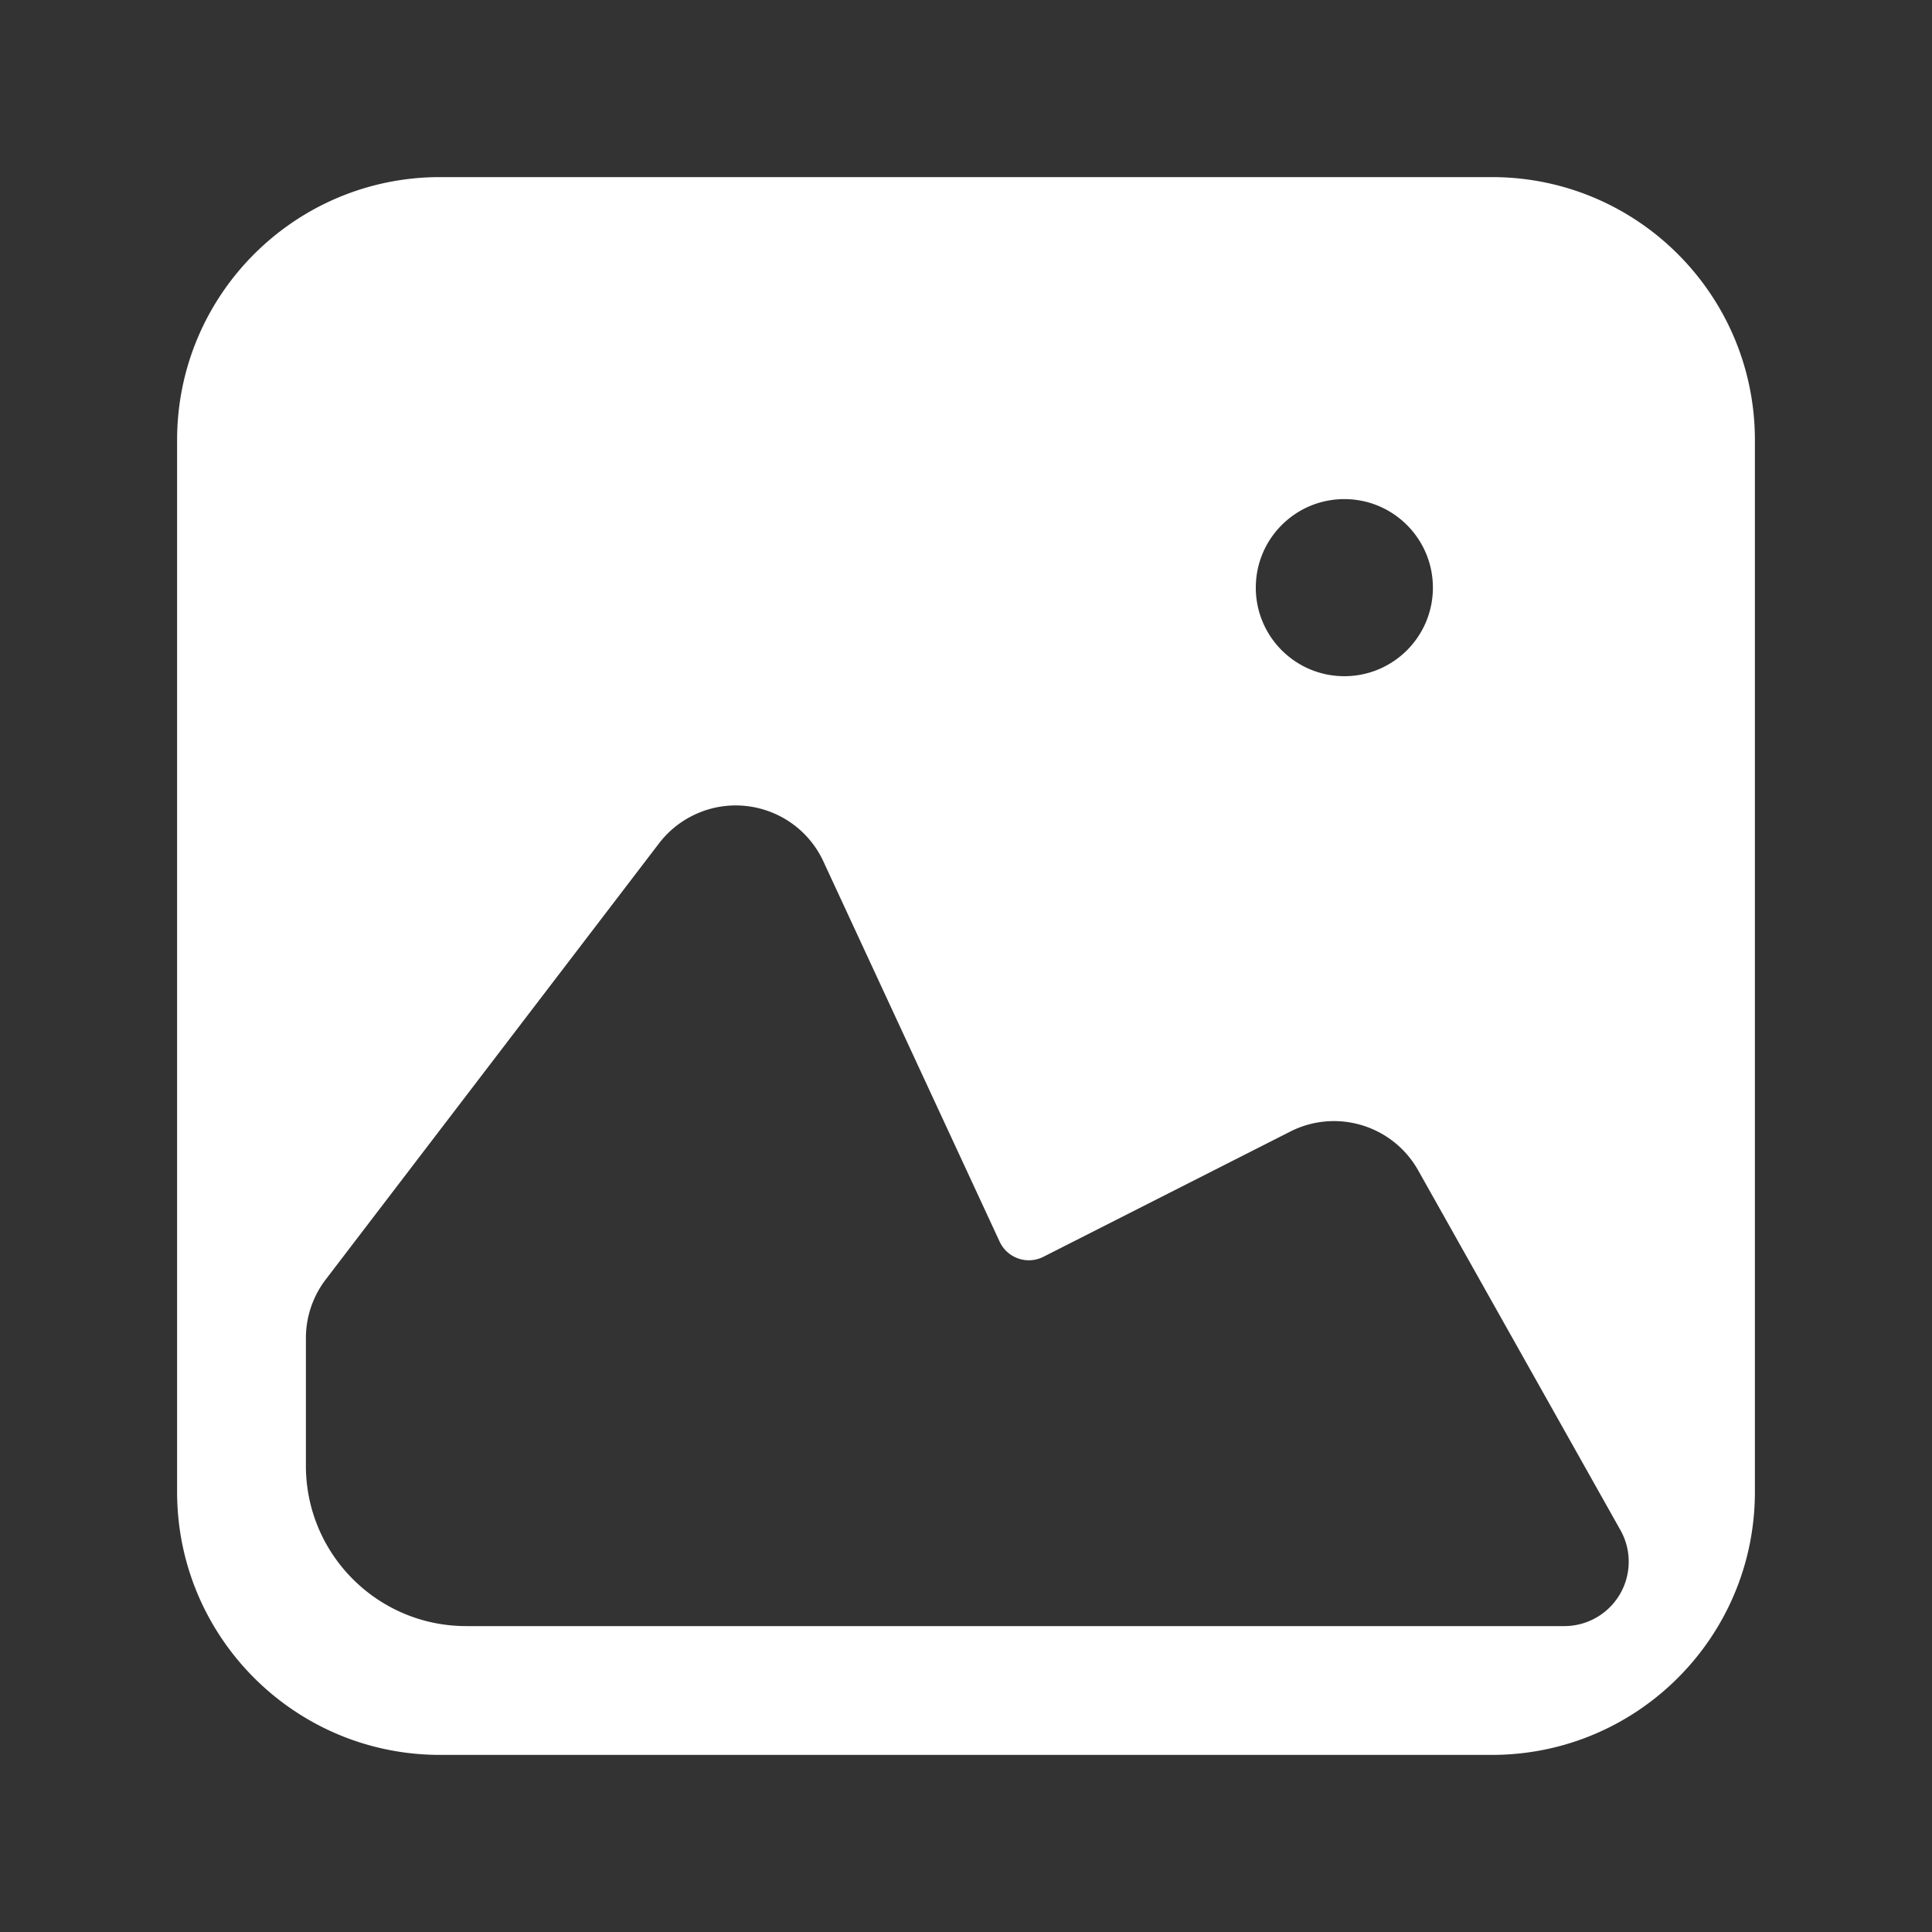 <?xml version="1.0" standalone="no"?><!DOCTYPE svg PUBLIC "-//W3C//DTD SVG 1.1//EN" "http://www.w3.org/Graphics/SVG/1.1/DTD/svg11.dtd"><svg t="1739956358114" class="icon" viewBox="0 0 1024 1024" version="1.1" xmlns="http://www.w3.org/2000/svg" p-id="6653" xmlns:xlink="http://www.w3.org/1999/xlink" width="200" height="200"><rect x="0" y="0" width="1024" height="1024" fill="#333333" stroke="none"/><path fill="#fff" d="M790.754 93.867C867.733 93.867 930.133 156.267 930.133 233.246v557.508C930.133 867.733 867.733 930.133 790.754 930.133H233.246C156.267 930.133 93.867 867.733 93.867 790.754V233.246C93.867 156.267 156.267 93.867 233.246 93.867h557.508zM247.125 861.867h581.999a34.133 34.133 0 0 0 29.751-50.859l-107.209-190.686c-13.44-23.906-43.332-32.977-67.789-20.57l-130.85 66.372a17.067 17.067 0 0 1-23.206-8.043l-93.406-201.506c-11.891-25.655-42.33-36.813-67.985-24.917a51.2 51.2 0 0 0-19.149 15.36l-176.623 231.113A51.2 51.2 0 0 0 162.133 709.218v67.661C162.133 823.817 200.183 861.867 247.121 861.867zM665.6 311.467c0 25.92 21.013 46.933 46.933 46.933s46.933-21.013 46.933-46.933-21.013-46.933-46.933-46.933-46.933 21.013-46.933 46.933z" p-id="6654"></path></svg>